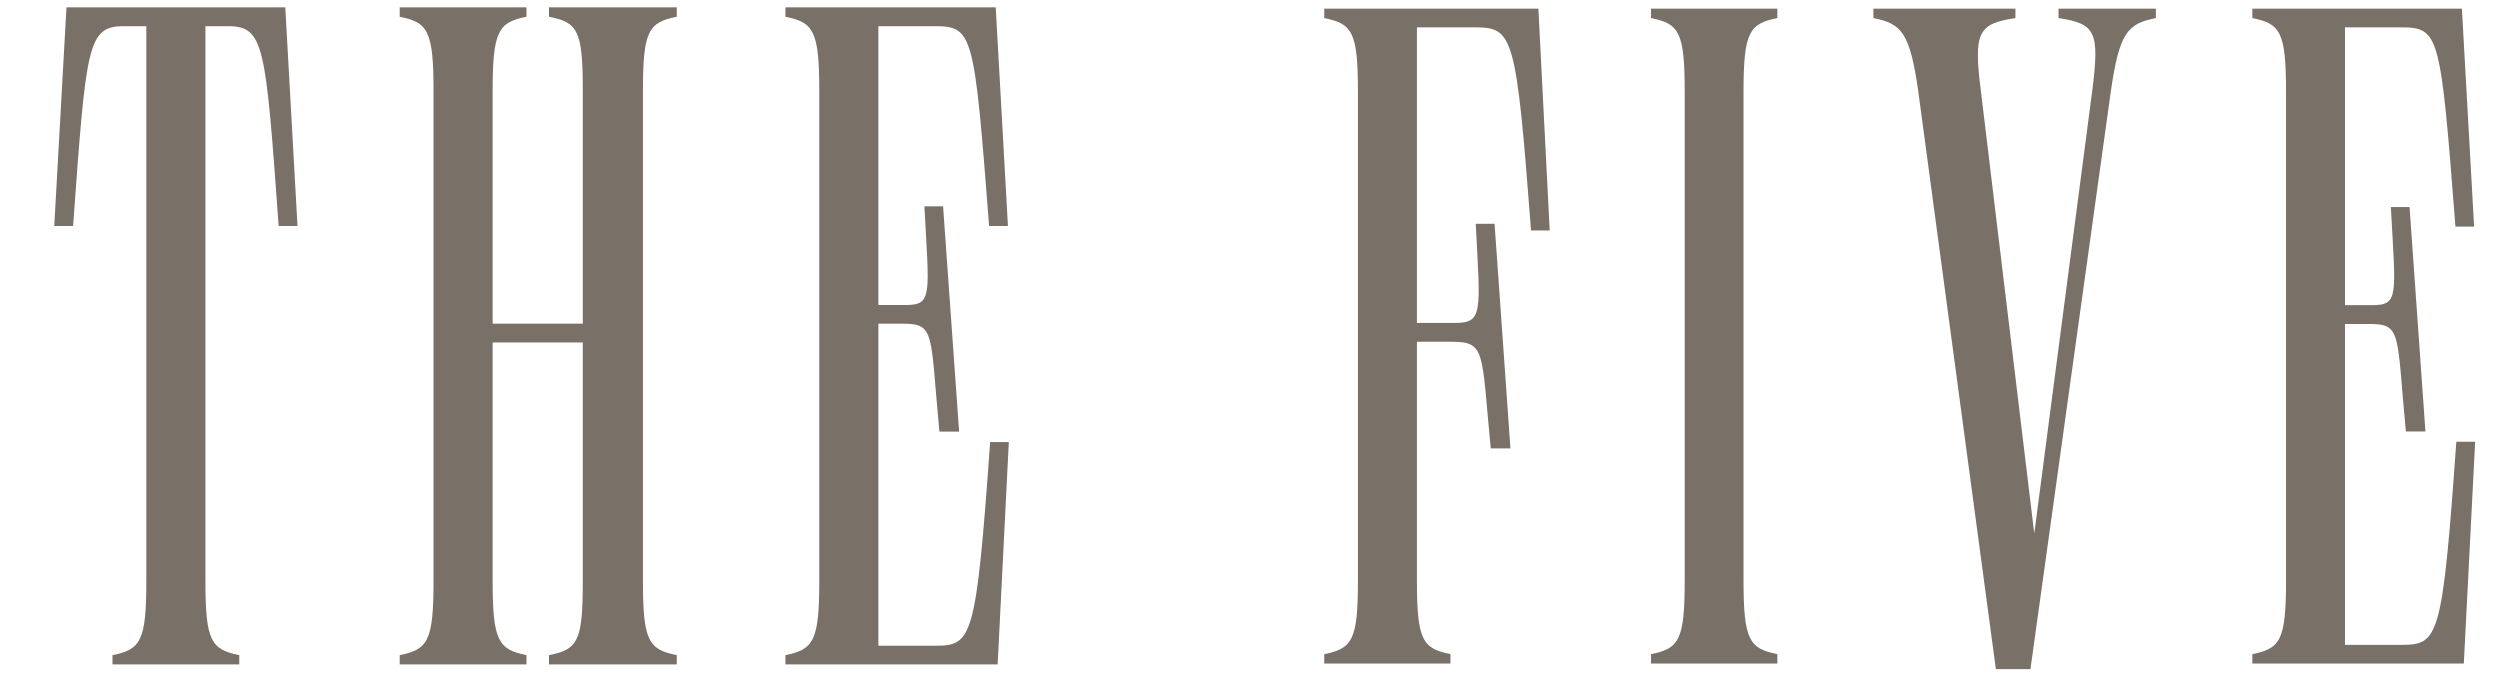 <?xml version="1.0" encoding="UTF-8"?>
<!DOCTYPE svg PUBLIC "-//W3C//DTD SVG 1.1//EN" "http://www.w3.org/Graphics/SVG/1.1/DTD/svg11.dtd">
<!-- Creator: CorelDRAW 2021 (64-Bit) -->
<svg xmlns="http://www.w3.org/2000/svg" xml:space="preserve" width="170px" height="46px" version="1.1" style="shape-rendering:geometricPrecision; text-rendering:geometricPrecision; image-rendering:optimizeQuality; fill-rule:evenodd; clip-rule:evenodd"
viewBox="0 0 170 46"
 xmlns:xlink="http://www.w3.org/1999/xlink"
 xmlns:xodm="http://www.corel.com/coreldraw/odm/2003">
 <defs>
  <style type="text/css">
   <![CDATA[
    .fil0 {fill:#797068;fill-rule:nonzero}
   ]]>
  </style>
 </defs>
 <g id="Слой_x0020_1">
  <path class="fil0" d="M67.71 0.5l-14.3 0 0 0.64c1.91,0.38 2.3,0.96 2.3,5.04l0 33.32c0,4.09 -0.39,4.66 -2.3,5.05l0 0.63 14.43 0 0.76 -15.12 -1.27 0c-0.96,13.47 -1.22,13.85 -3.77,13.85l-3.83 0 0 -21.9 1.66 0c2.23,0 1.85,0.64 2.49,7.34l1.34 0 -1.09 -15.32 -1.27 0c0.32,6.07 0.57,6.71 -1.28,6.71l-1.85 0 0 -18.96 3.77 0c2.68,0 2.74,0.38 3.76,13.59l1.28 0 -0.83 -14.87zm-30.38 44.68l8.69 0 0 -0.63c-1.92,-0.39 -2.3,-0.96 -2.3,-5.05l0 -33.32c0,-4.08 0.38,-4.66 2.3,-5.04l0 -0.64 -8.69 0 0 0.64c1.98,0.38 2.3,0.96 2.3,5.04l0 15.83 -6.13 0 0 -15.83c0,-4.08 0.39,-4.66 2.3,-5.04l0 -0.64 -8.62 0 0 0.64c1.92,0.38 2.3,0.96 2.3,5.04l0 33.32c0,4.09 -0.38,4.66 -2.3,5.05l0 0.63 8.62 0 0 -0.63c-1.91,-0.39 -2.3,-0.96 -2.3,-5.05l0 -16.21 6.13 0 0 16.21c0,4.09 -0.32,4.66 -2.3,5.05l0 0.63zm-17.93 -44.68l-14.88 0 -0.83 14.87 1.28 0c0.89,-12.25 0.96,-13.59 3.45,-13.59l1.53 0 0 37.72c0,4.09 -0.38,4.66 -2.3,5.05l0 0.63 8.62 0 0 -0.63c-1.92,-0.39 -2.3,-0.96 -2.3,-5.05l0 -37.72 1.53 0c2.49,0 2.56,1.34 3.45,13.59l1.28 0 -0.83 -14.87z"/>
  <path class="fil0" d="M167.41 0.59l-14.25 0 0 0.64c1.91,0.38 2.29,0.95 2.29,5.02l0 33.21c0,4.07 -0.38,4.64 -2.29,5.02l0 0.64 14.38 0 0.77 -15.08 -1.28 0c-0.95,13.42 -1.21,13.81 -3.75,13.81l-3.82 0 0 -21.82 1.66 0c2.22,0 1.84,0.63 2.48,7.31l1.33 0 -1.08 -15.26 -1.27 0c0.32,6.04 0.57,6.67 -1.27,6.67l-1.85 0 0 -18.89 3.76 0c2.67,0 2.73,0.38 3.75,13.55l1.27 0 -0.83 -14.82z"/>
  <path class="fil0" d="M138.07 45.5l5.47 -39.31c0.58,-4.01 1.15,-4.58 3.06,-4.96l0 -0.64 -6.62 0 0 0.64c2.54,0.38 2.8,0.95 2.29,4.96l-3.94 30.09 -3.63 -30.09c-0.51,-4.01 -0.19,-4.58 2.35,-4.96l0 -0.64 -9.66 0 0 0.64c1.9,0.38 2.48,0.95 3.05,4.96l5.28 39.31 2.35 0z"/>
  <path class="fil0" d="M114.56 6.25l0 33.21c0,4.07 -0.38,4.64 -2.29,5.02l0 0.64 8.59 0 0 -0.64c-1.91,-0.38 -2.3,-0.95 -2.3,-5.02l0 -33.21c0,-4.07 0.39,-4.64 2.3,-5.02l0 -0.64 -8.59 0 0 0.64c1.91,0.38 2.29,0.95 2.29,5.02z"/>
  <path class="fil0" d="M98.89 21.96l-2.54 0 0 -20.1 3.88 0c2.67,0 2.86,0.38 3.88,13.81l1.27 0 -0.77 -15.08 -14.56 0 0 0.64c1.91,0.38 2.29,0.95 2.29,5.02l0 33.21c0,4.07 -0.38,4.64 -2.29,5.02l0 0.64 8.58 0 0 -0.64c-1.9,-0.38 -2.28,-0.95 -2.28,-5.02l0 -16.22 2.35 0c2.35,0 2.03,0.63 2.67,7.25l1.34 0 -1.08 -15.27 -1.28 0c0.32,6.11 0.51,6.74 -1.46,6.74z"/>
 </g>
</svg>
